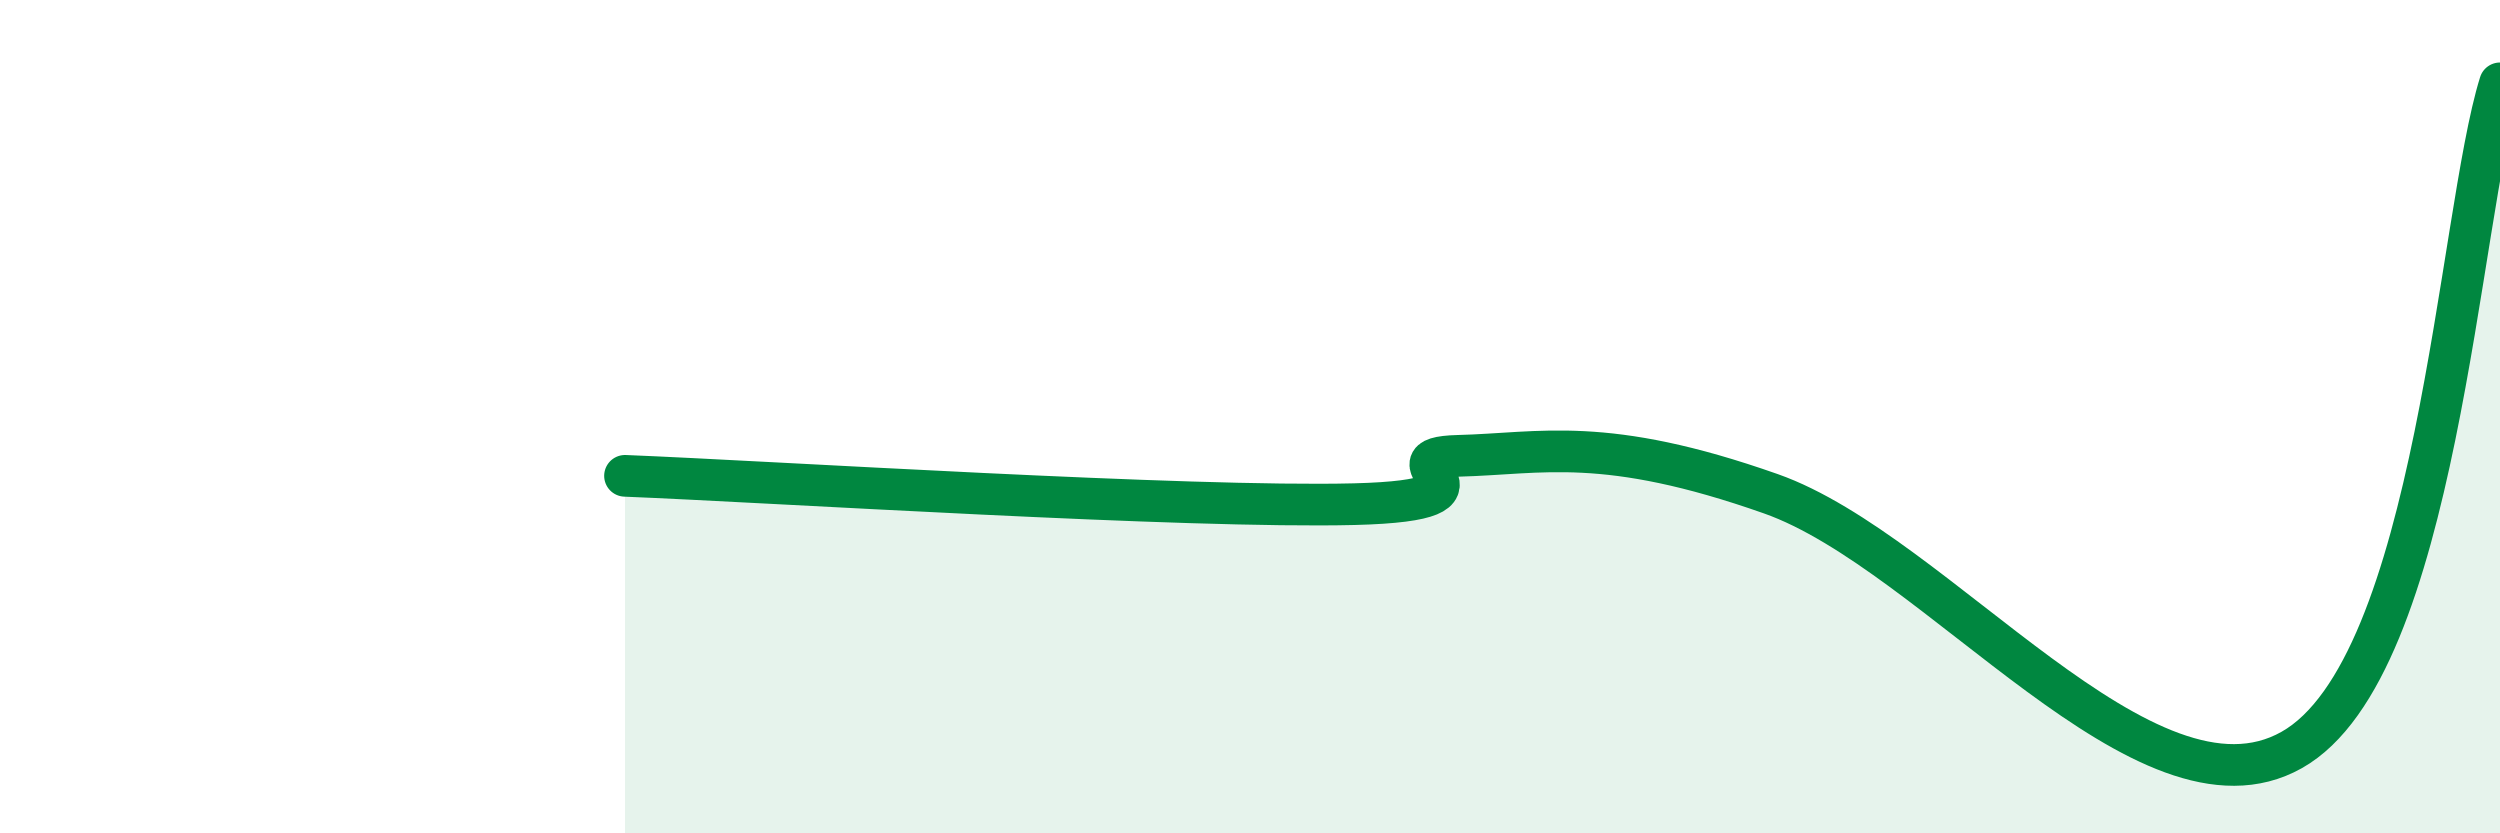 
    <svg width="60" height="20" viewBox="0 0 60 20" xmlns="http://www.w3.org/2000/svg">
      <path
        d="M 15,11.42 C 18.5,11.56 28.5,12.2 32.5,12.1 C 36.5,12 33,10.99 35,10.94 C 37,10.89 38.5,10.44 42.5,11.85 C 46.5,13.26 51.5,19.97 55,18 C 58.5,16.03 59,5.2 60,2L60 20L15 20Z"
        fill="#008740"
        opacity="0.1"
        stroke-linecap="round"
        stroke-linejoin="round"
      />
      <path
        d="M 15,11.42 C 18.5,11.56 28.5,12.2 32.5,12.1 C 36.5,12 33,10.99 35,10.94 C 37,10.89 38.5,10.44 42.5,11.85 C 46.5,13.26 51.5,19.97 55,18 C 58.5,16.03 59,5.2 60,2"
        stroke="#008740"
        stroke-width="1"
        fill="none"
        stroke-linecap="round"
        stroke-linejoin="round"
      />
    </svg>
  